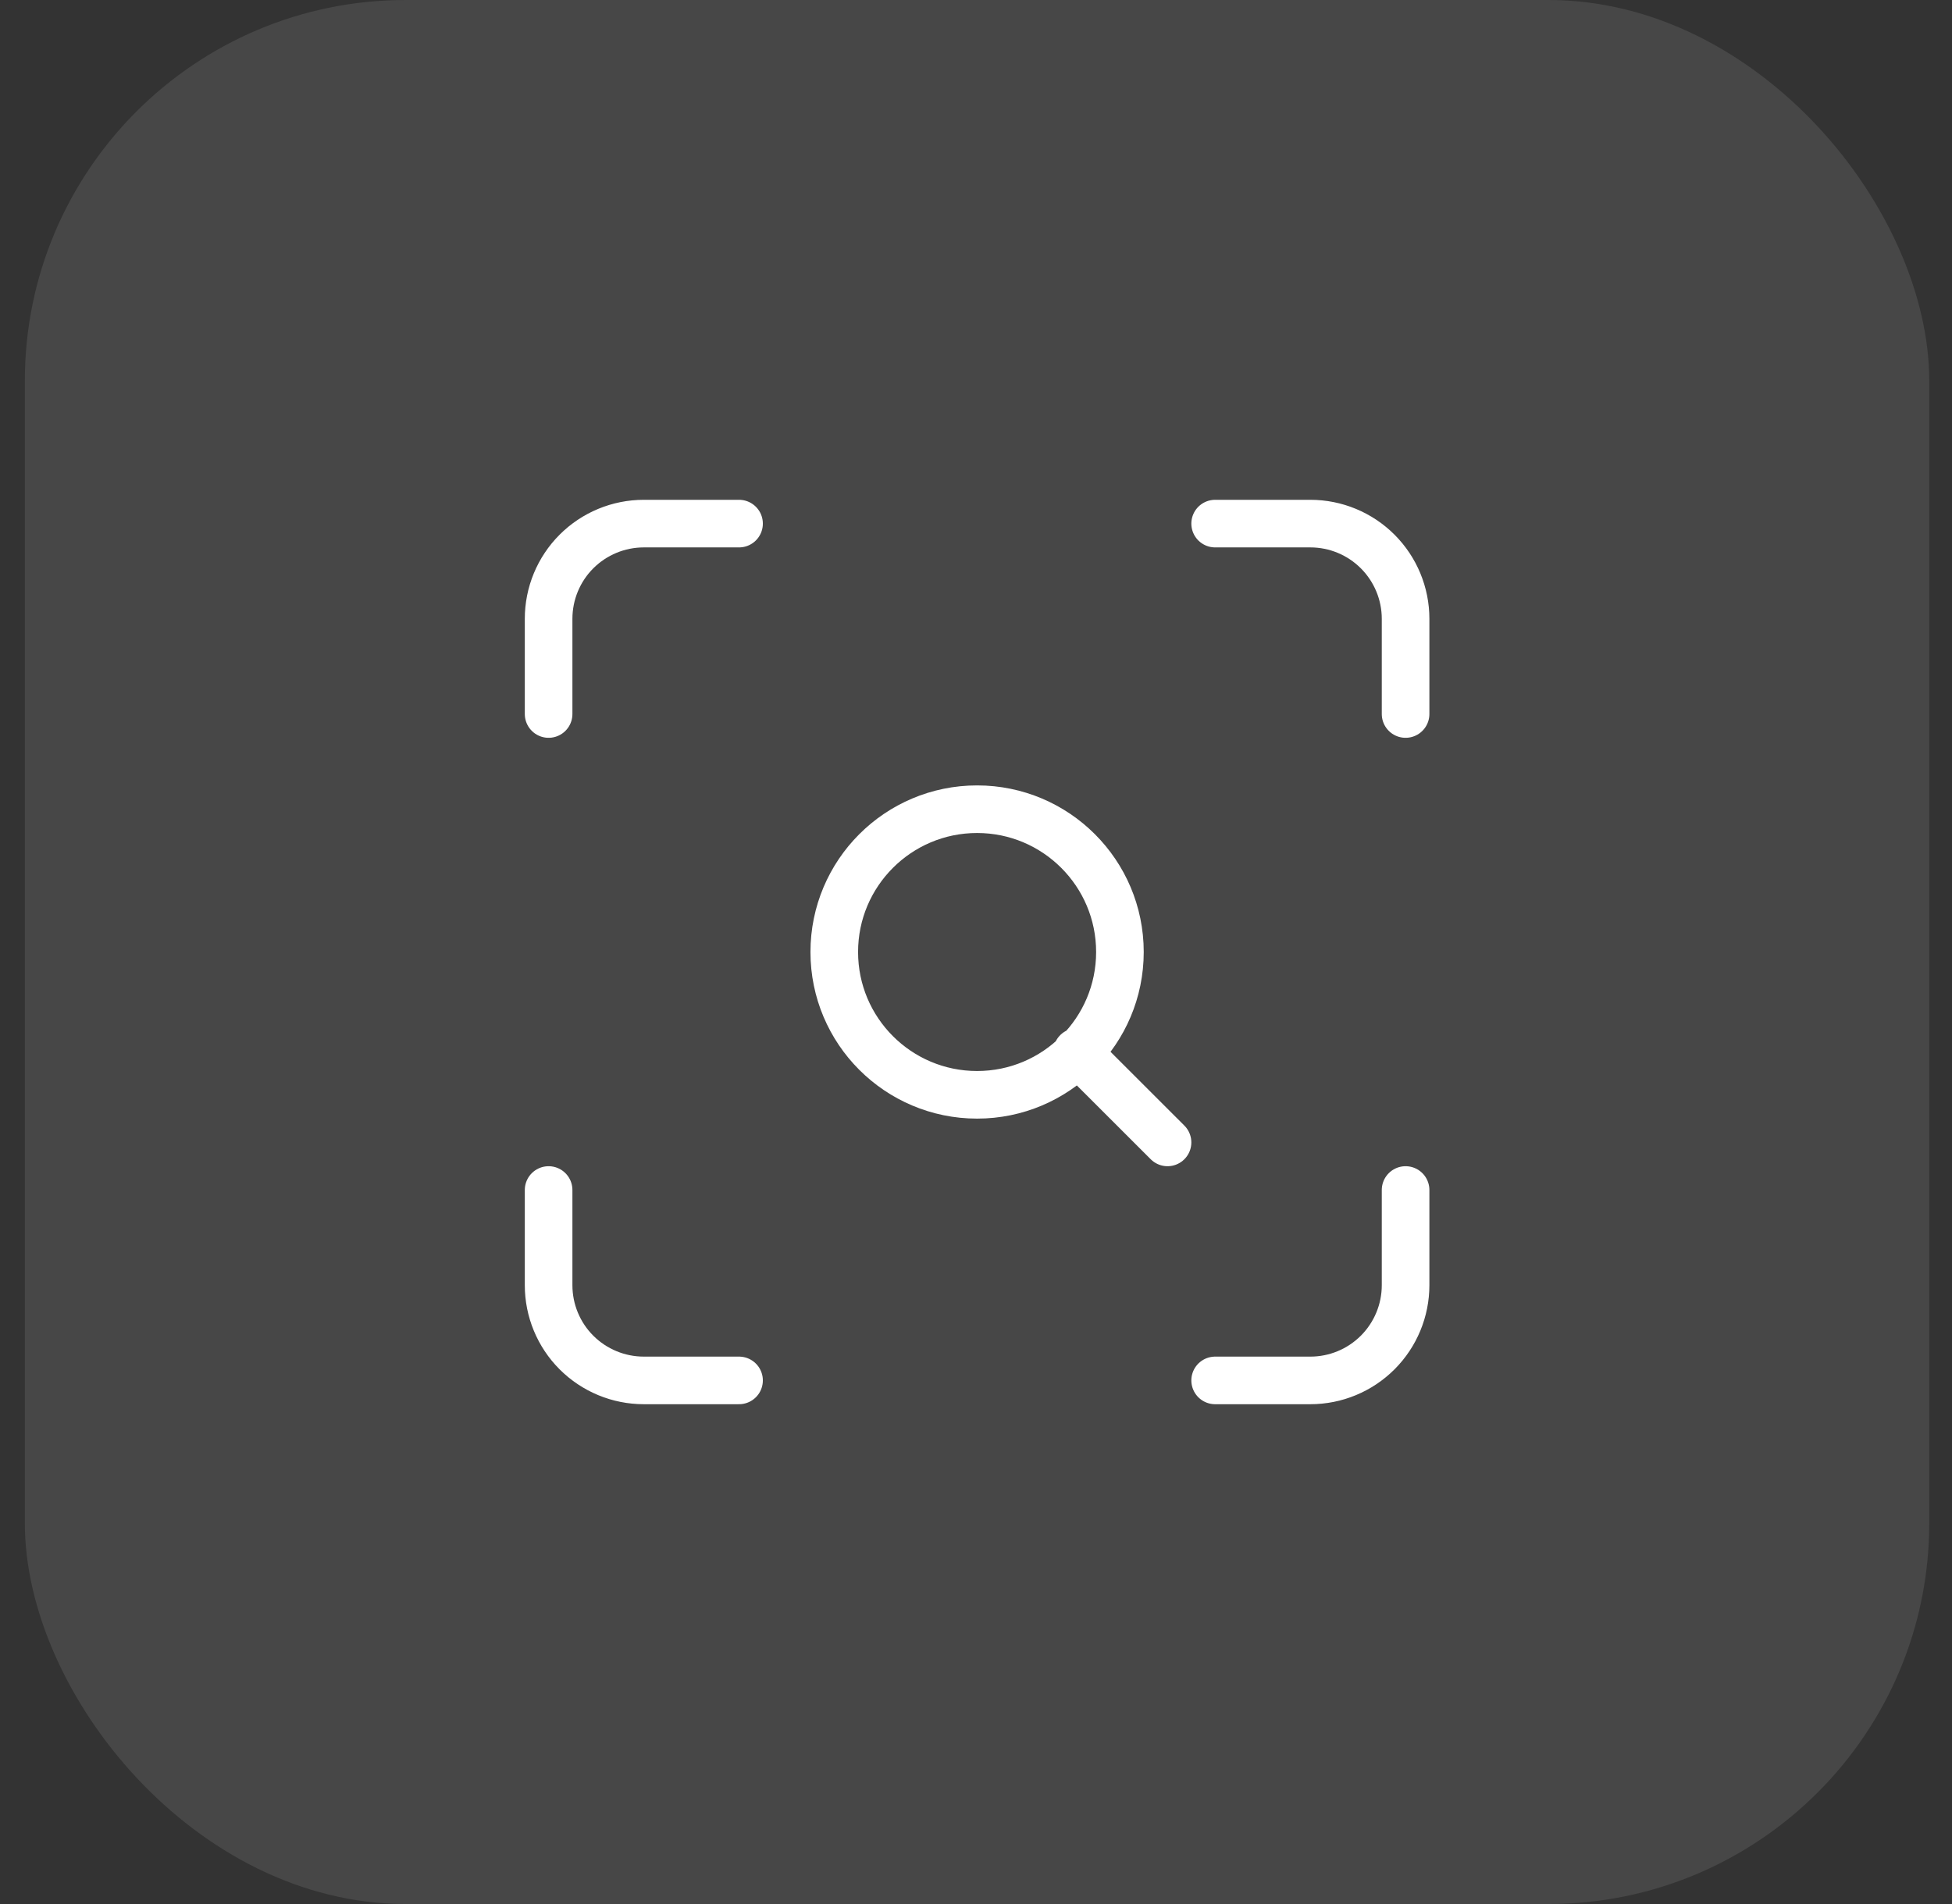 <svg width="41" height="40" viewBox="0 0 41 40" fill="none" xmlns="http://www.w3.org/2000/svg">
<rect x="0" y="0" width="41" height="40" fill="#333333" stroke="none"/>
<rect x="0.522" width="40" height="40" rx="8" fill="white" fill-opacity="0.1"/>
<path d="M11.523 15V13C11.523 12.47 11.733 11.961 12.108 11.586C12.483 11.211 12.992 11 13.523 11H15.523M25.523 11H27.523C28.053 11 28.562 11.211 28.937 11.586C29.312 11.961 29.523 12.47 29.523 13V15M29.523 25V27C29.523 27.53 29.312 28.039 28.937 28.414C28.562 28.789 28.053 29 27.523 29H25.523M15.523 29H13.523C12.992 29 12.483 28.789 12.108 28.414C11.733 28.039 11.523 27.53 11.523 27V25M24.523 24L22.622 22.1M23.523 20C23.523 21.657 22.179 23 20.523 23C18.866 23 17.523 21.657 17.523 20C17.523 18.343 18.866 17 20.523 17C22.179 17 23.523 18.343 23.523 20Z" stroke="white" stroke-linecap="round" stroke-linejoin="round"/>
</svg>
